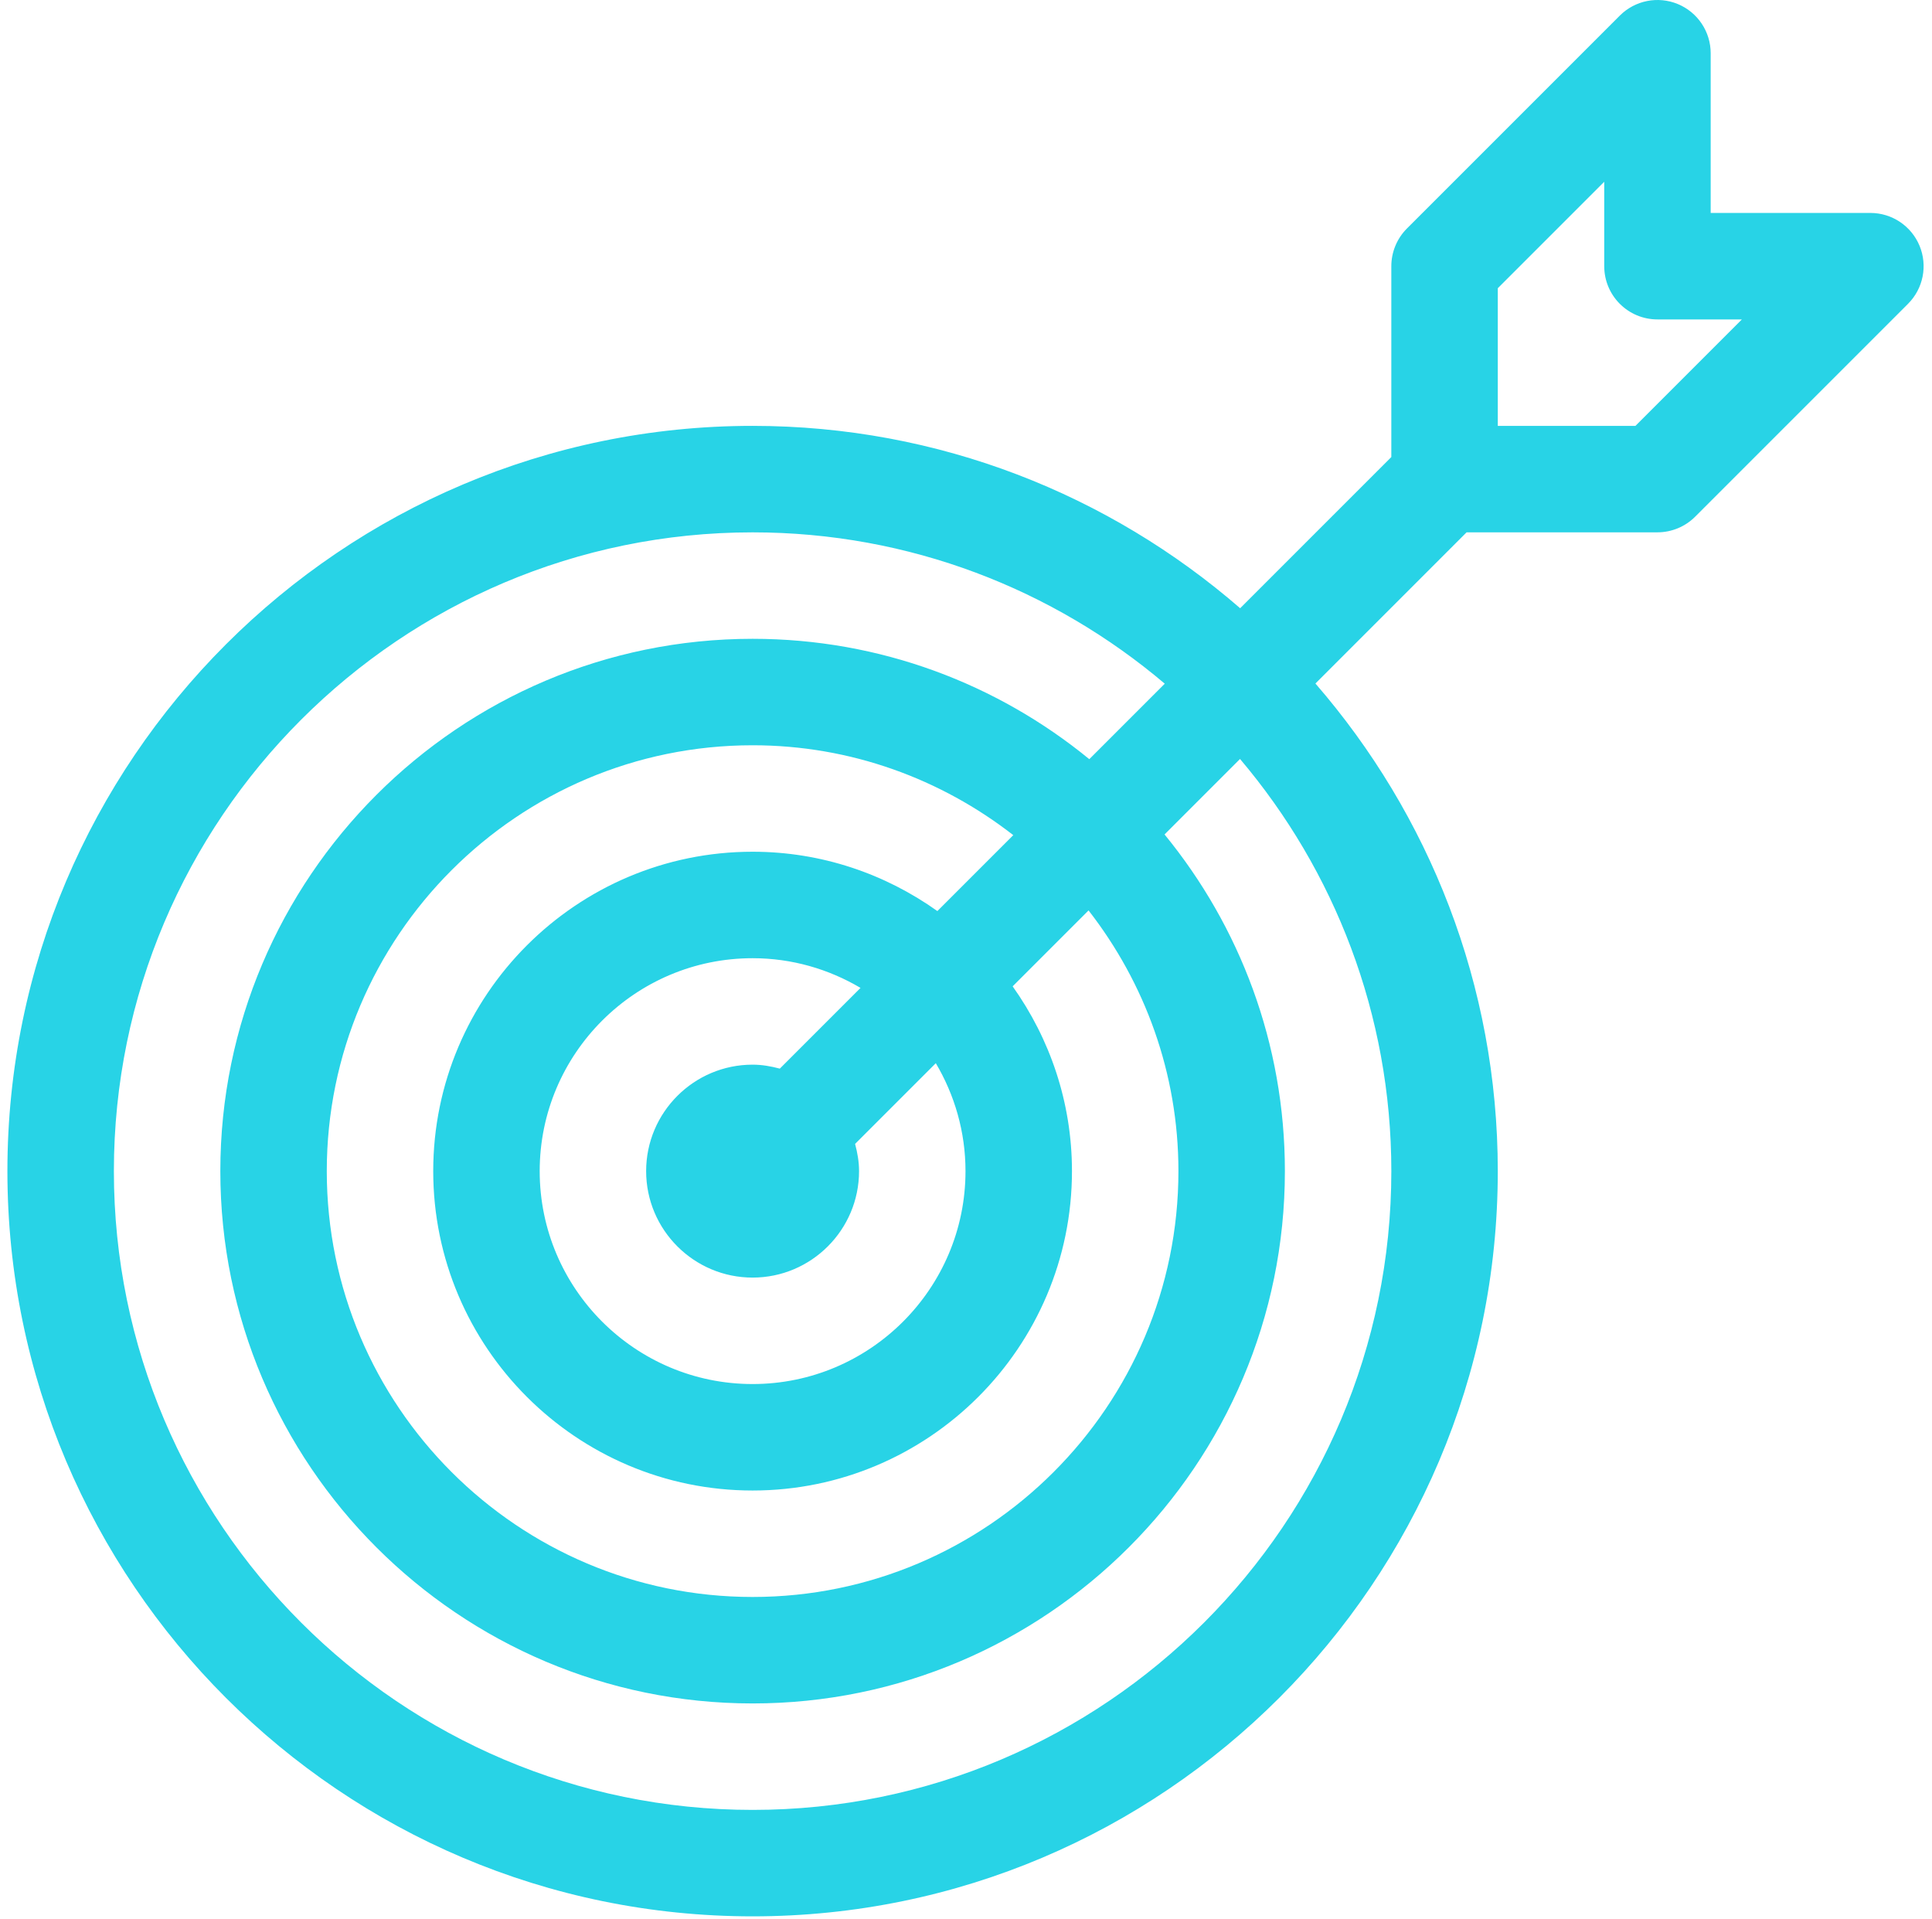 <svg width="143" height="142" viewBox="0 0 143 142" fill="none" xmlns="http://www.w3.org/2000/svg">
<path d="M55.705 141.831C86.117 141.831 110.861 117.088 110.861 86.675C110.861 72.883 105.761 60.268 97.363 50.588L108.552 39.398H122.68C123.724 39.398 124.727 38.983 125.466 38.245L141.225 22.486C142.352 21.36 142.69 19.666 142.079 18.191C141.469 16.72 140.032 15.76 138.439 15.76H126.619V3.941C126.619 2.348 125.66 0.91 124.188 0.3C122.712 -0.31 121.02 0.028 119.893 1.154L104.134 16.913C103.397 17.653 102.981 18.655 102.981 19.7V33.827L91.792 45.016C82.112 36.618 69.497 31.519 55.704 31.519C25.292 31.519 0.548 56.262 0.548 86.675C0.548 117.088 25.291 141.831 55.704 141.831L55.705 141.831ZM110.861 21.332L118.74 13.453V19.701C118.74 21.878 120.503 23.641 122.68 23.641H128.928L121.049 31.52H110.861V21.332ZM55.705 39.4C67.324 39.4 77.97 43.62 86.212 50.6L80.626 56.187C73.83 50.623 65.152 47.279 55.706 47.279C33.982 47.279 16.308 64.953 16.308 86.677C16.308 108.4 33.982 126.074 55.706 126.074C77.429 126.074 95.103 108.4 95.103 86.677C95.103 77.231 91.759 68.552 86.196 61.759L91.782 56.172C98.762 64.411 102.982 75.057 102.982 86.677C102.982 112.746 81.775 133.953 55.706 133.953C29.637 133.953 8.429 112.746 8.429 86.677C8.429 60.608 29.637 39.4 55.706 39.4L55.705 39.4ZM55.705 94.556C60.049 94.556 63.584 91.021 63.584 86.676C63.584 85.975 63.463 85.309 63.291 84.662L69.265 78.688C70.652 81.033 71.463 83.759 71.463 86.677C71.463 95.366 64.394 102.435 55.705 102.435C47.015 102.435 39.946 95.366 39.946 86.677C39.946 77.987 47.015 70.918 55.705 70.918C58.622 70.918 61.348 71.729 63.693 73.116L57.719 79.09C57.072 78.918 56.406 78.797 55.705 78.797C51.36 78.797 47.825 82.332 47.825 86.676C47.825 91.021 51.36 94.556 55.705 94.556L55.705 94.556ZM69.381 67.429C65.515 64.676 60.803 63.038 55.705 63.038C42.671 63.038 32.066 73.643 32.066 86.676C32.066 99.71 42.671 110.315 55.705 110.315C68.738 110.315 79.343 99.71 79.343 86.676C79.343 81.578 77.705 76.867 74.952 73L80.571 67.381C84.723 72.719 87.223 79.405 87.223 86.676C87.223 104.055 73.084 118.194 55.705 118.194C38.326 118.194 24.187 104.055 24.187 86.676C24.187 69.297 38.326 55.158 55.705 55.158C62.977 55.158 69.662 57.658 75 61.81L69.381 67.429Z" fill="#28D3E6"/>
</svg>
